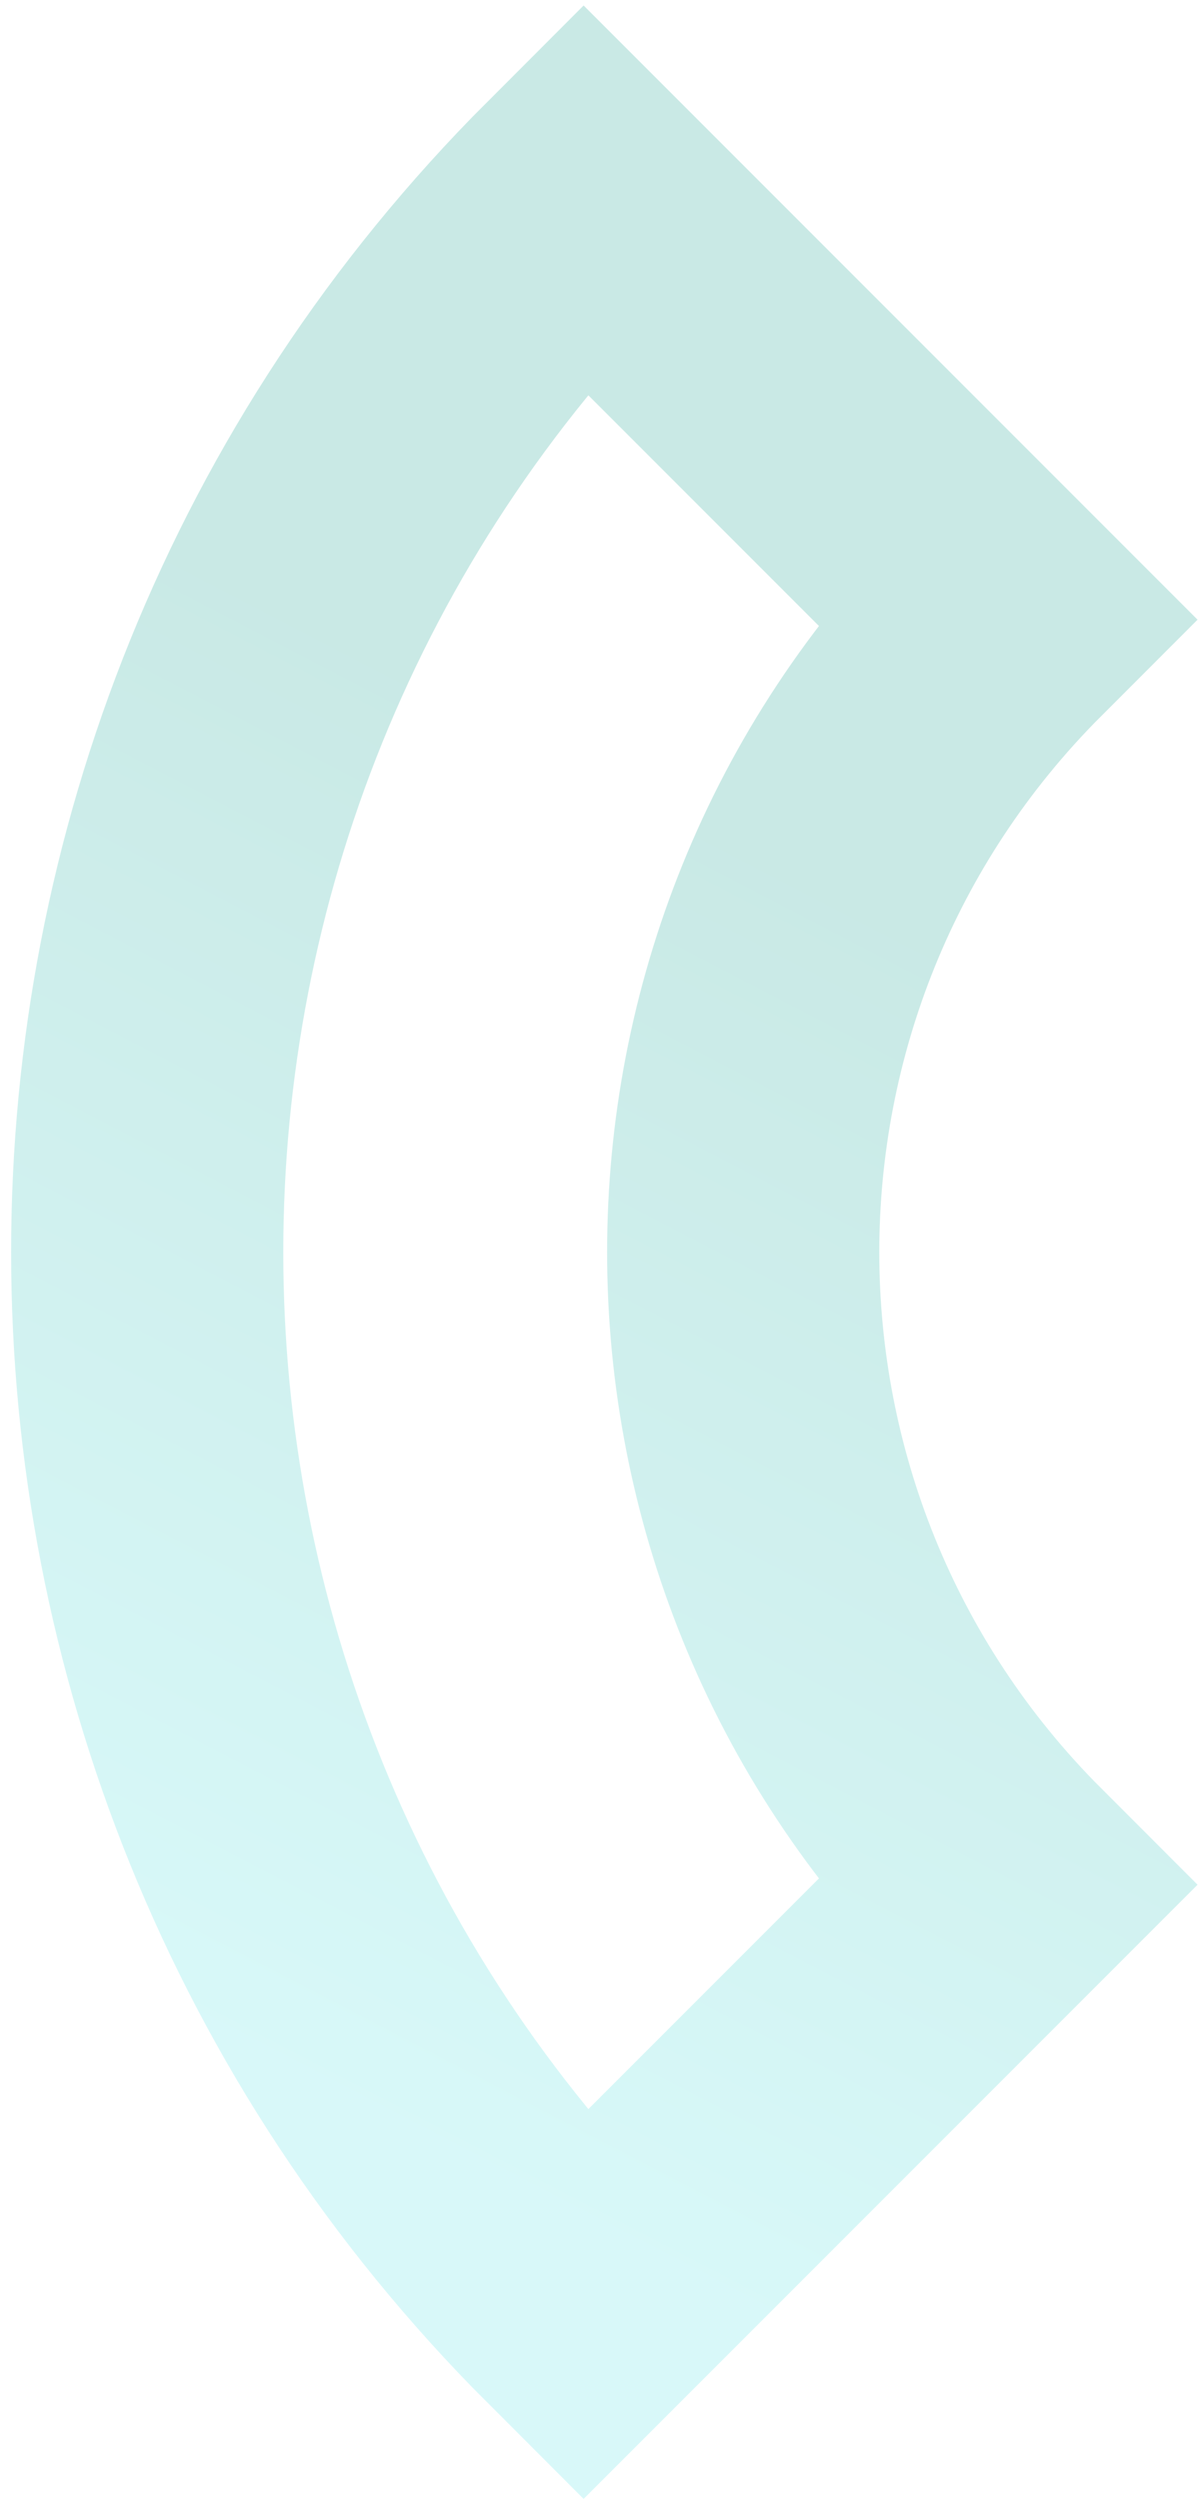 <svg width="97" height="202" viewBox="0 0 97 202" fill="none" xmlns="http://www.w3.org/2000/svg">
<path opacity="0.21" d="M81.245 50.07C53.019 78.296 53.019 124.054 81.245 152.28L47.175 186.35C0.14 139.315 0.14 63.035 47.175 16L81.245 50.07Z" stroke="url(#paint0_linear_363_1539)" stroke-width="22" stroke-miterlimit="10"/>
<defs>
<linearGradient id="paint0_linear_363_1539" x1="25.893" y1="50.924" x2="-22.252" y2="143.477" gradientUnits="userSpaceOnUse">
<stop stop-color="#009987"/>
<stop offset="1" stop-color="#46E2E3"/>
</linearGradient>
</defs>
</svg>
